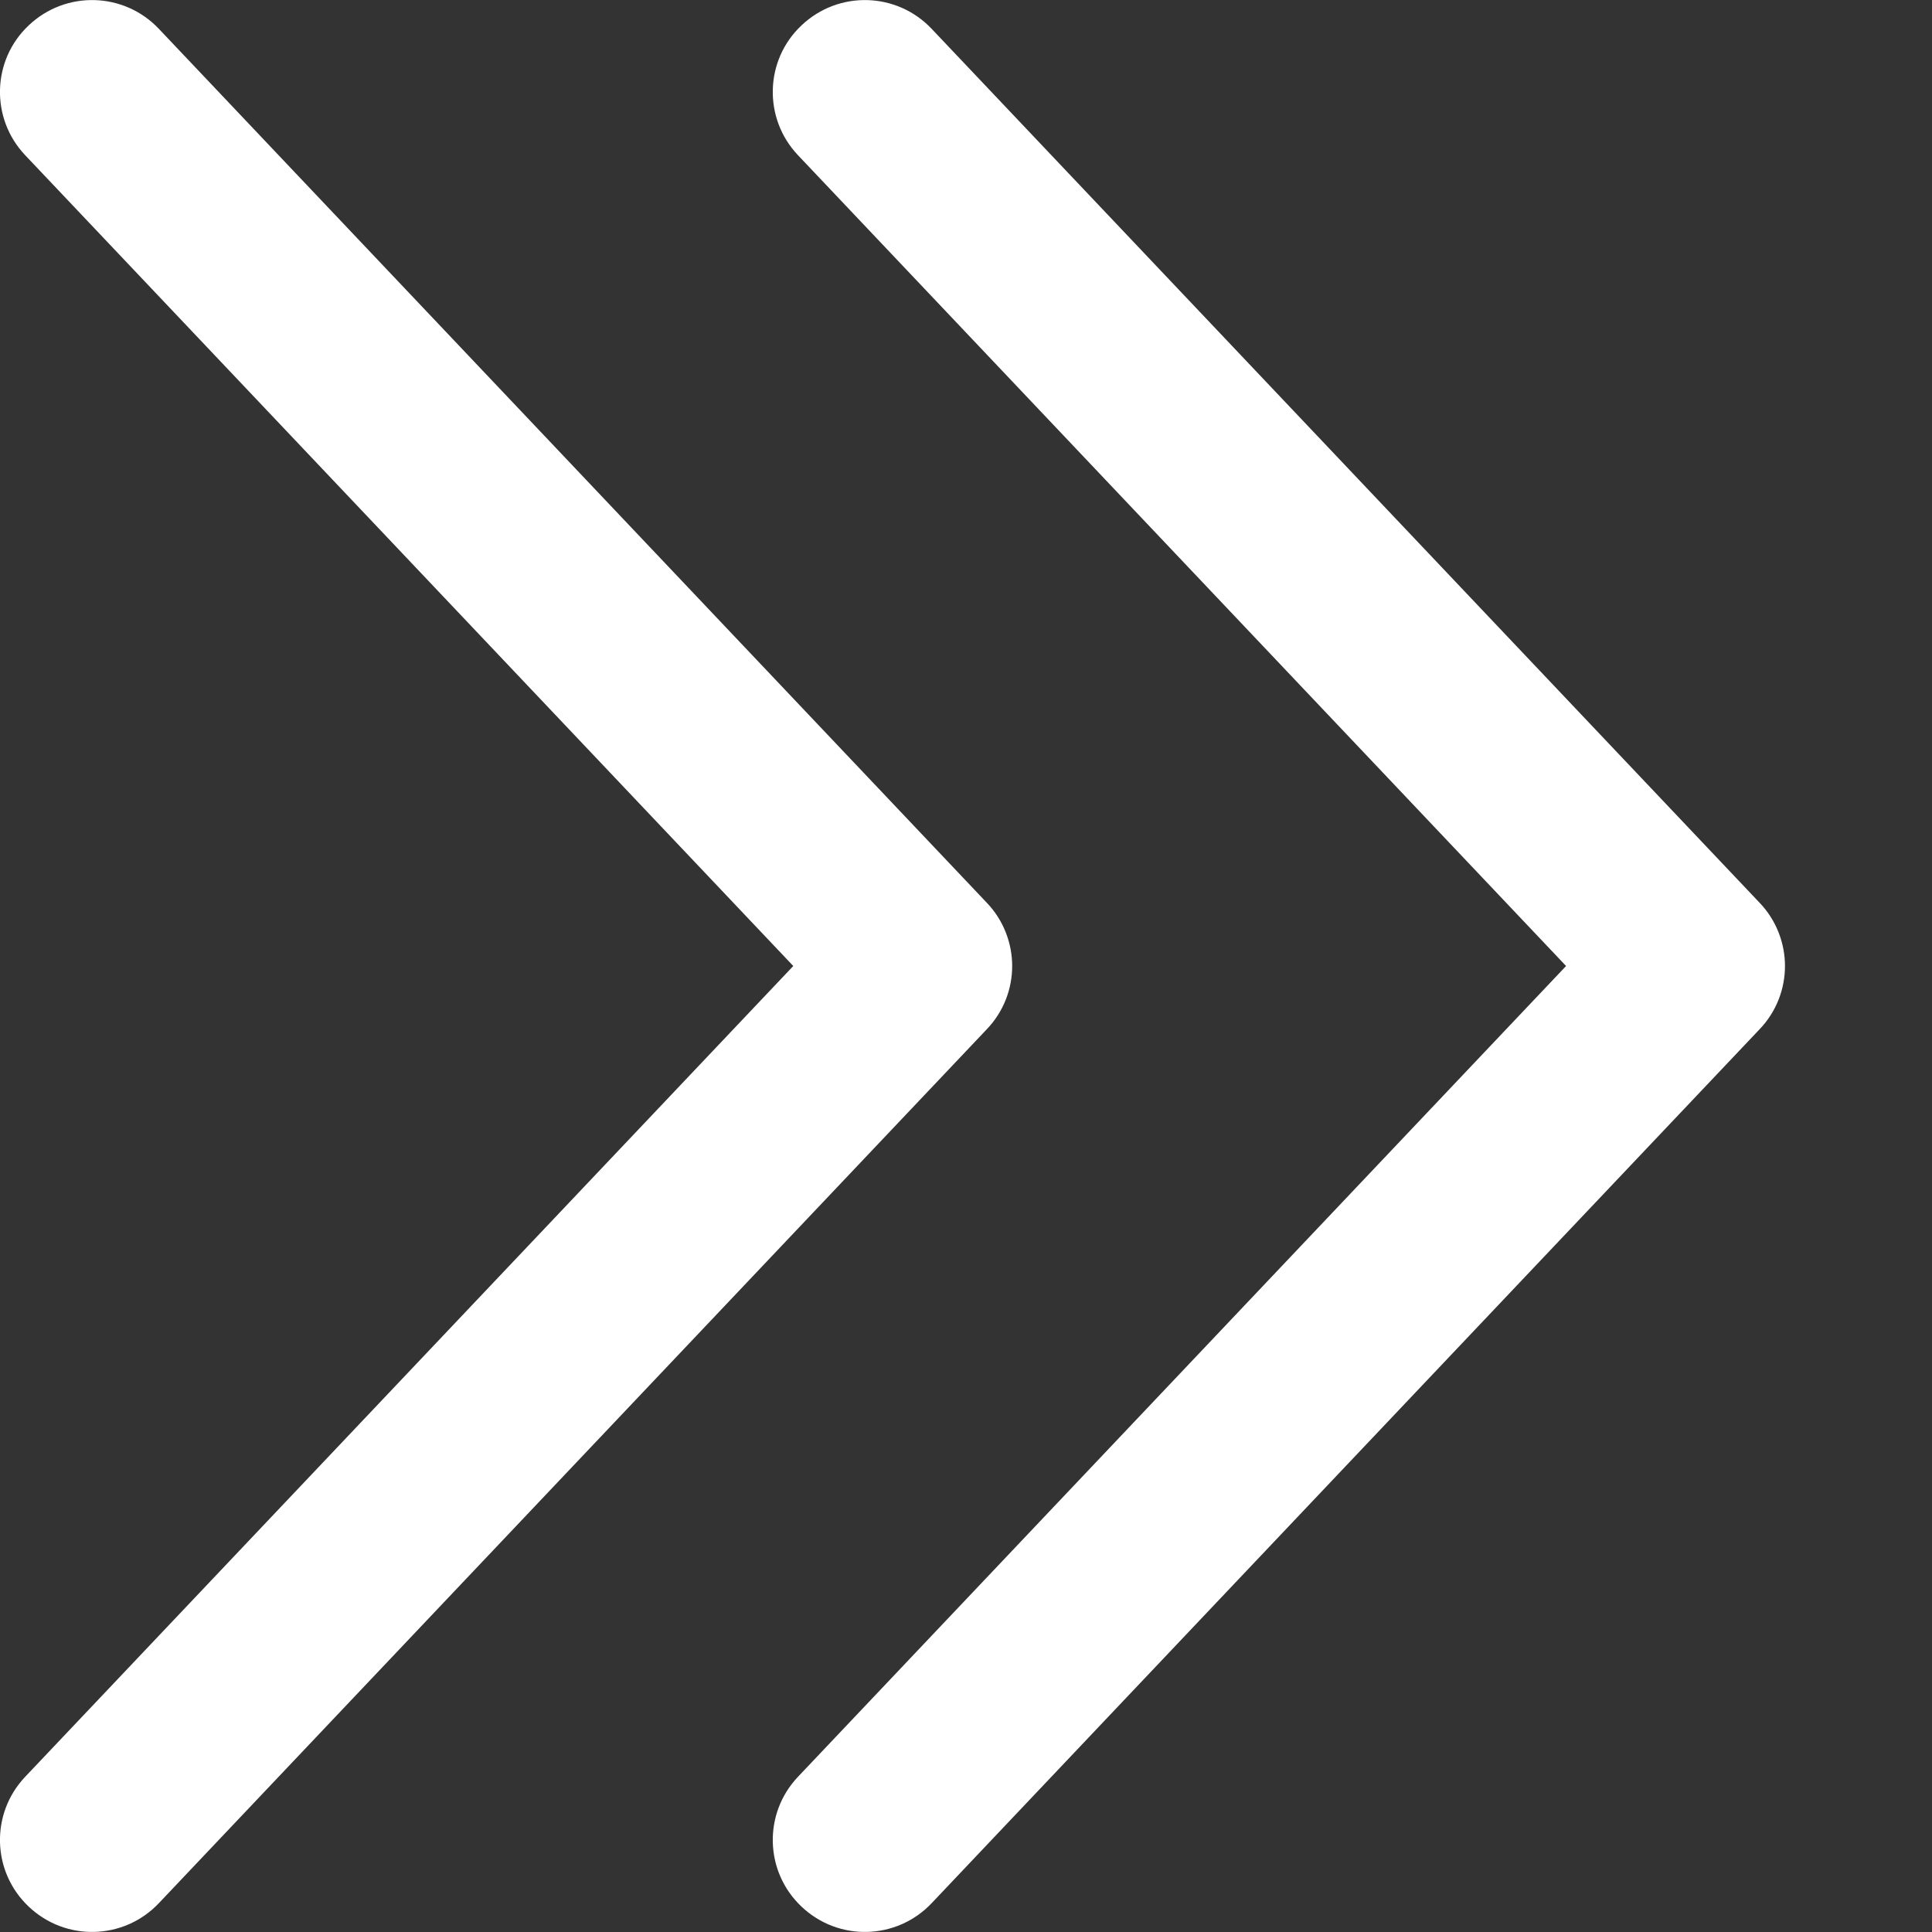<svg width="10" height="10" viewBox="0 0 10 10" fill="none" xmlns="http://www.w3.org/2000/svg">
<rect x="0" y="0" width="10" height="10" fill="#333333" stroke="none"/>
<path d="M0.149 0.131C-0.043 0.311 -0.05 0.613 0.13 0.803L4.106 5L0.13 9.197C-0.05 9.387 -0.043 9.688 0.149 9.869C0.34 10.05 0.641 10.042 0.822 9.851L5.108 5.327C5.195 5.236 5.239 5.118 5.239 5C5.239 4.883 5.195 4.764 5.108 4.673L0.822 0.149C0.641 -0.042 0.34 -0.05 0.149 0.131Z" fill="#fff"/>
<path d="M4.149 0.131C3.957 0.311 3.95 0.613 4.13 0.803L8.106 5L4.13 9.197C3.95 9.387 3.957 9.688 4.149 9.869C4.34 10.05 4.641 10.042 4.822 9.851L9.108 5.327C9.195 5.236 9.239 5.118 9.239 5C9.239 4.883 9.195 4.764 9.108 4.673L4.822 0.149C4.641 -0.042 4.34 -0.05 4.149 0.131Z" fill="#fff"/>
</svg>
